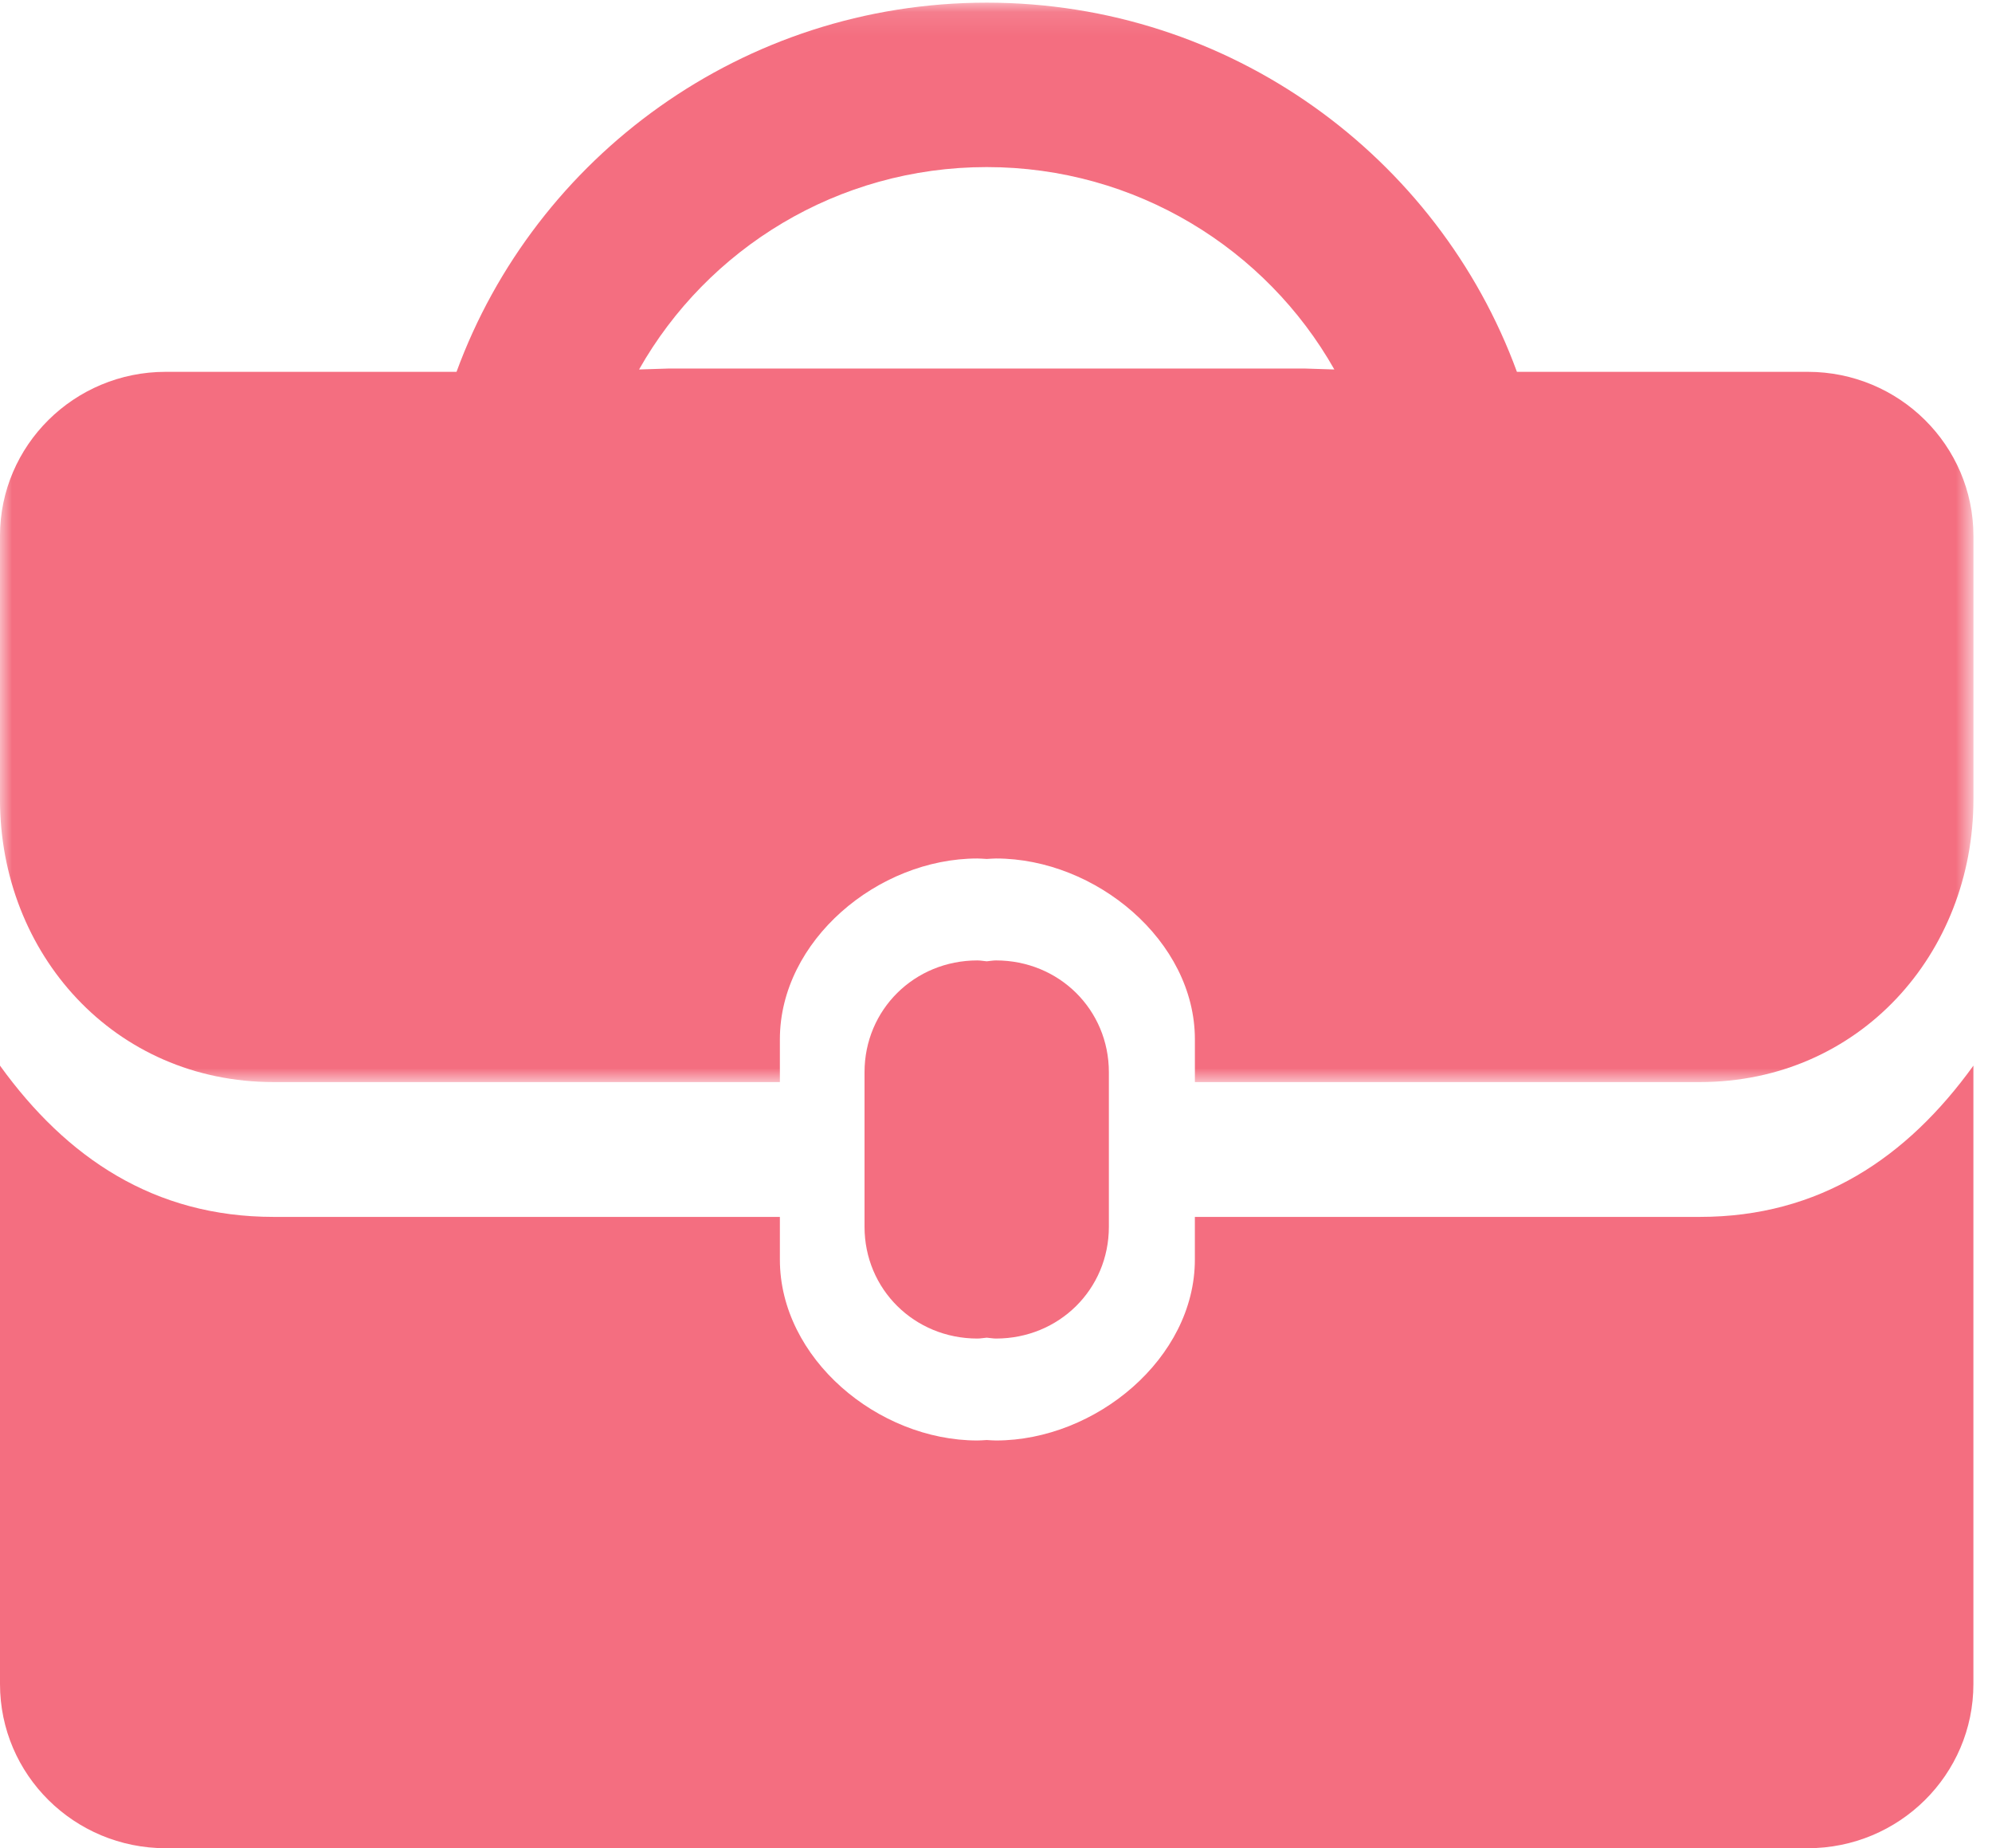 
<svg width="83px" height="77px" viewBox="0 0 83 77" version="1.1" xmlns="http://www.w3.org/2000/svg" xmlns:xlink="http://www.w3.org/1999/xlink">
    <!-- Generator: Sketch 48.2 (47327) - http://www.bohemiancoding.com/sketch -->
    <desc>Created with Sketch.</desc>
    <defs>
        <polygon id="path-1" points="82.225 45.081 82.225 0.111 0 0.111 0 45.081 82.225 45.081"></polygon>
    </defs>
    <g id="Gynii-Me" stroke="none" stroke-width="1" fill="none" fill-rule="evenodd">
        <g id="SECIALIST--PROFILE" transform="translate(-85, -651)">
            <g id="Page-1" transform="translate(85, 651)">
                <path d="M29,16 L42,16 L29,16 Z" id="Fill-1" fill="#F46E80"></path>
                <path d="M42,16 L55,16 L42,16 Z" id="Fill-2" fill="#F46E80"></path>
                <g id="Group-10">
                    <path d="M41.5,40.013 C41.367,40.013 41.242,40.04 41.114,40.05 C40.982,40.04 40.858,40.013 40.725,40.013 C38.097,40.013 36.022,42.067 36.022,44.67 L36.022,51.109 C36.022,53.712 38.097,55.766 40.725,55.766 C40.858,55.766 40.982,55.739 41.114,55.73 C41.242,55.739 41.367,55.766 41.5,55.766 C44.128,55.766 46.203,53.712 46.203,51.109 L46.203,44.67 C46.203,42.067 44.128,40.013 41.5,40.013" id="Fill-3" fill="#F46E80"></path>
                    <path d="M70.827,50.698 L49.786,50.698 L49.786,52.478 C49.786,56.588 45.65,60.013 41.5,60.013 C41.37,60.013 41.241,60.001 41.114,59.994 C40.984,60.001 40.857,60.013 40.725,60.013 C36.575,60.013 32.495,56.588 32.495,52.478 L32.495,50.698 L11.399,50.698 C6.419,50.698 2.767,48.232 0,44.396 L0,70.161 C0,73.938 3.092,77 6.906,77 L41.114,77 L75.321,77 C79.134,77 82.225,73.938 82.225,70.161 L82.225,44.396 C79.459,48.232 75.808,50.698 70.827,50.698" id="Fill-5" fill="#F46E80"></path>
                    <g id="Group-9">
                        <mask id="mask-2" fill="white">
                            <use xlink:href="#path-1"></use>
                        </mask>
                        <g id="Clip-8"></g>
                        <path d="M41.113,15.354 L27.861,15.354 L26.628,15.393 C29.471,10.368 34.895,6.961 41.113,6.961 C47.331,6.961 52.755,10.368 55.598,15.393 L54.366,15.354 L41.113,15.354 Z M75.322,15.491 L63.205,15.491 C59.925,6.536 51.275,0.111 41.113,0.111 C30.951,0.111 22.301,6.536 19.022,15.491 L6.905,15.491 C3.092,15.491 -0.001,18.553 -0.001,22.33 L-0.001,33.3 C-0.001,39.739 4.759,45.081 11.399,45.081 L32.495,45.081 L32.495,43.3 C32.495,39.191 36.576,35.766 40.726,35.766 C40.856,35.766 40.983,35.78 41.113,35.786 C41.242,35.78 41.371,35.766 41.499,35.766 C45.649,35.766 49.787,39.191 49.787,43.3 L49.787,45.081 L70.826,45.081 C77.466,45.081 82.226,39.739 82.226,33.3 L82.226,22.33 C82.226,18.553 79.133,15.491 75.322,15.491 Z" id="Fill-7" fill="#F46E80" mask="url(#mask-2)"></path>
                    </g>
                </g>
            </g>
        </g>
    </g>
</svg>